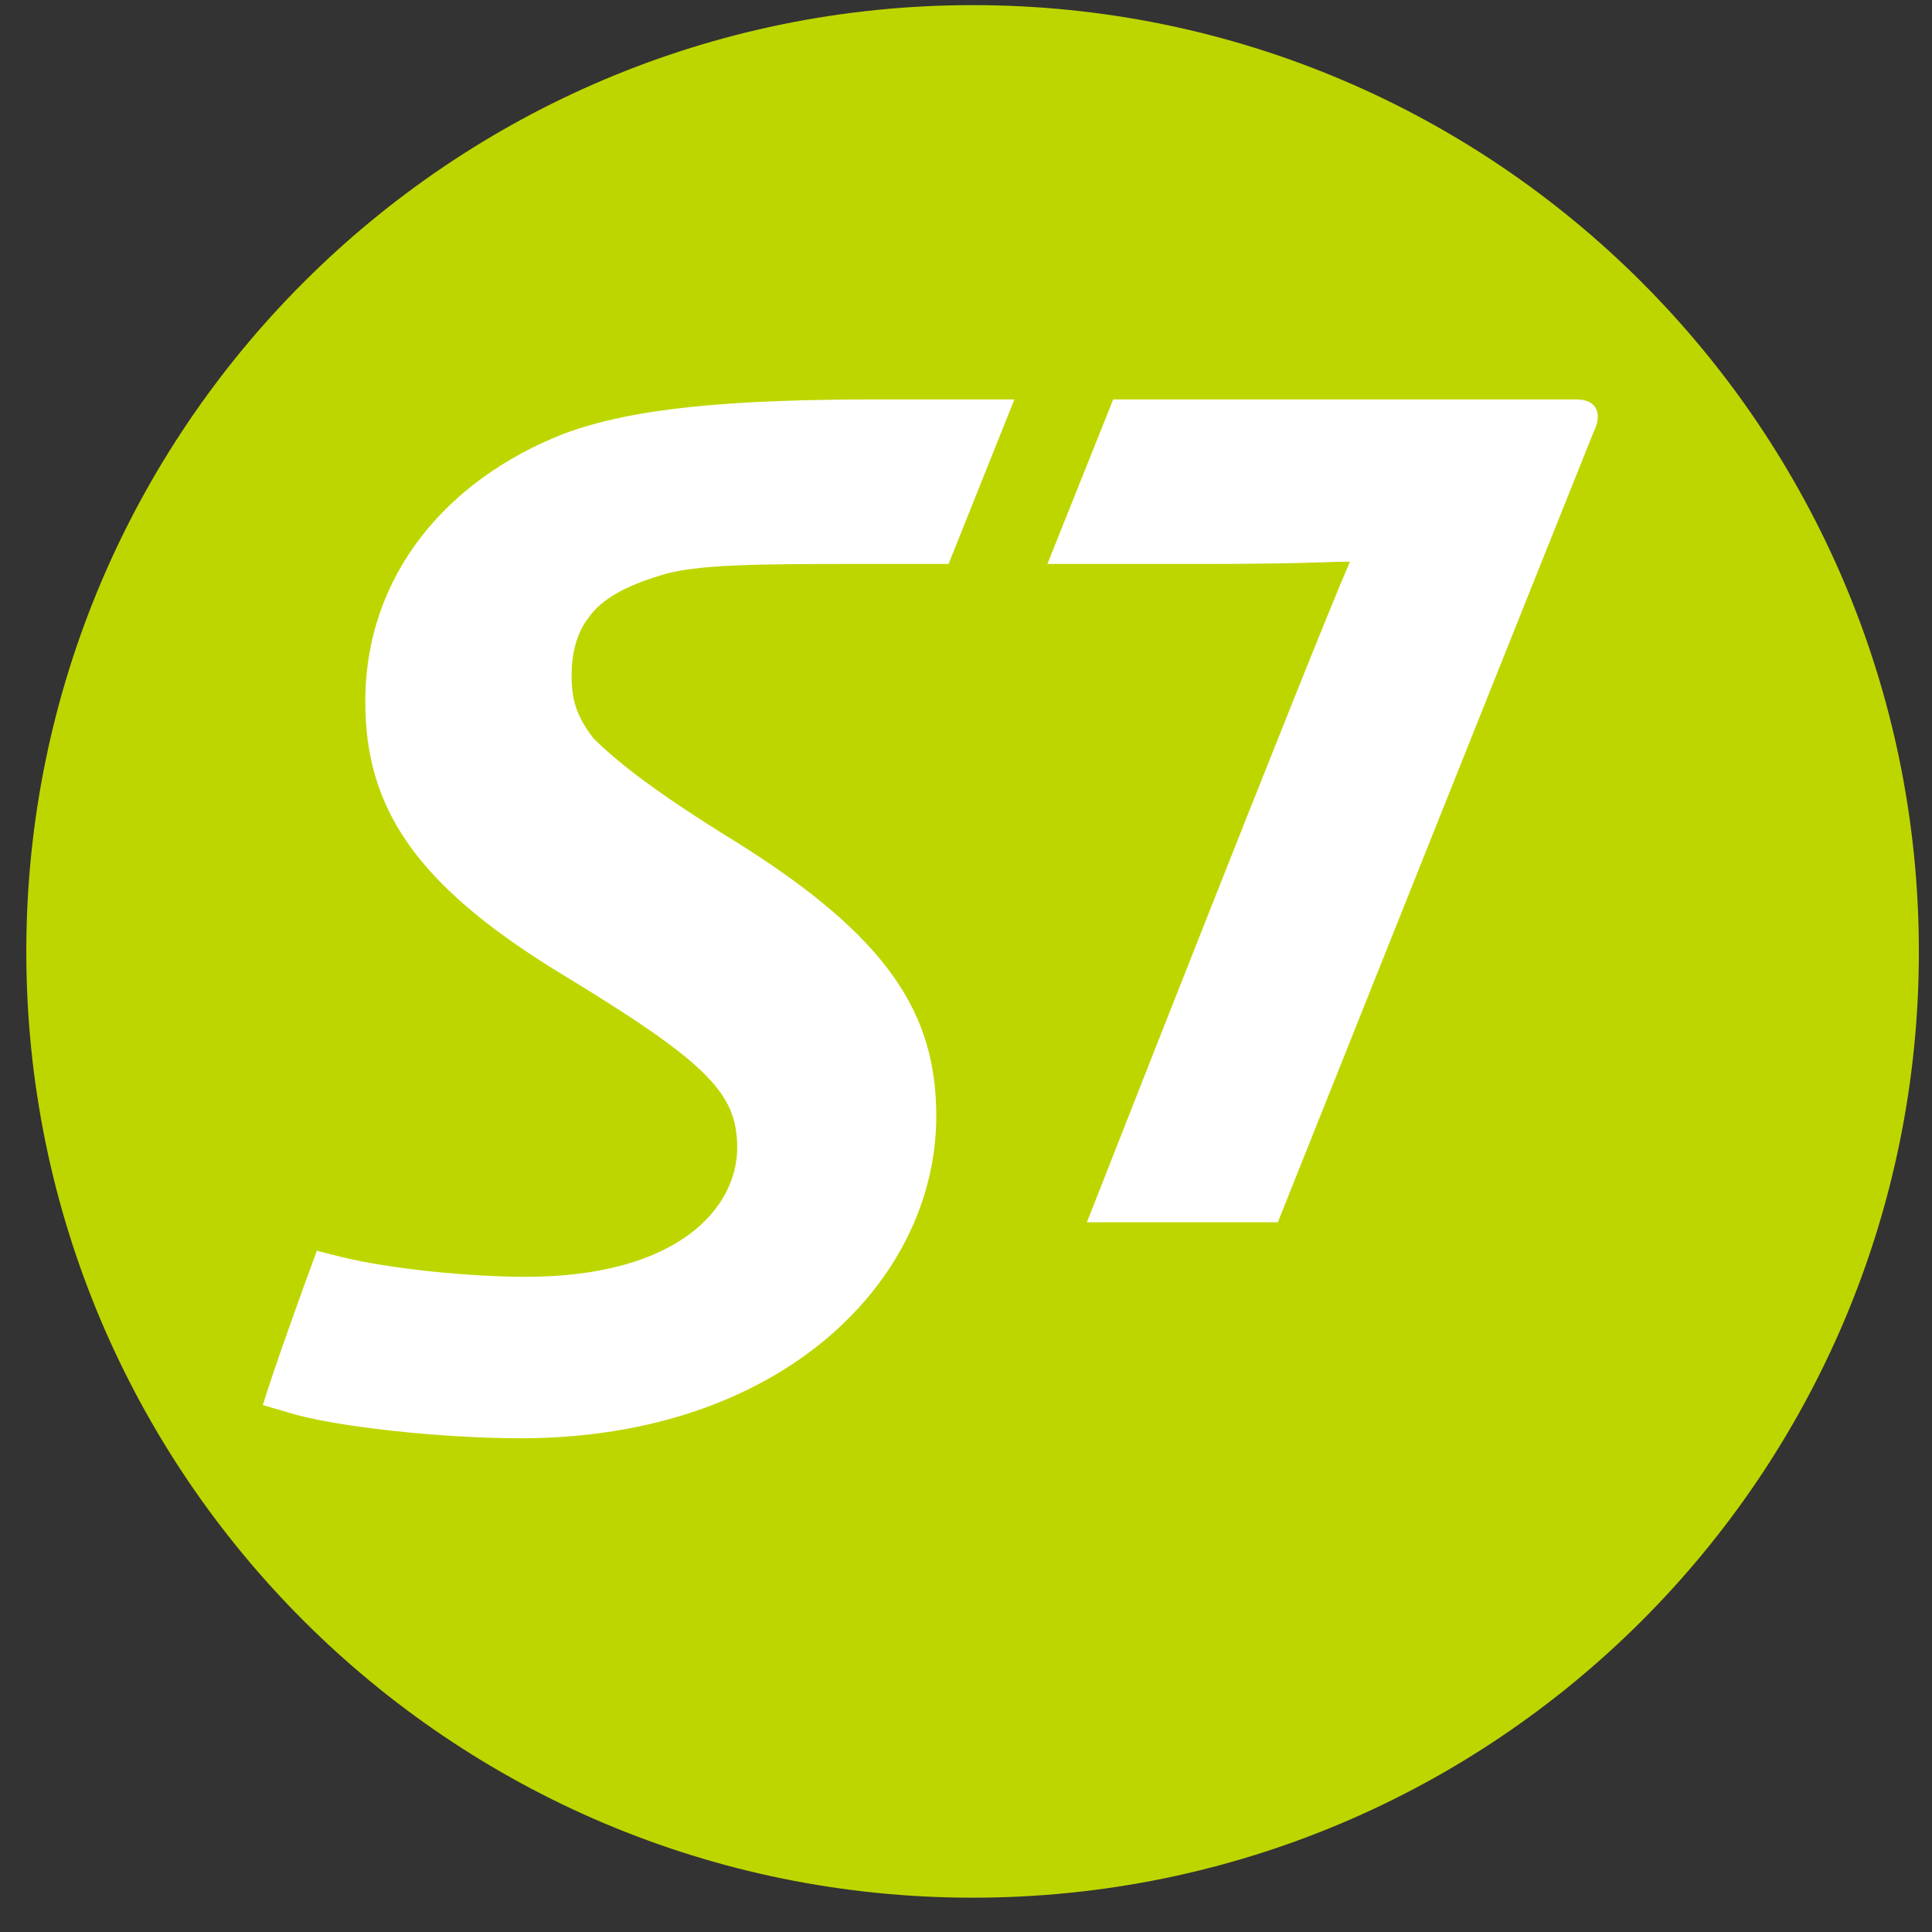 <svg width="49" height="49" viewBox="0 0 49 49" fill="none" xmlns="http://www.w3.org/2000/svg">
<rect x="0" y="0" width="49" height="49" fill="#333333" stroke="none"/>
<path d="M48.667 24.136C48.667 37.395 37.929 48.13 24.674 48.13C11.417 48.13 0.667 37.395 0.667 24.136C0.667 10.877 11.417 0.13 24.674 0.13C37.929 0.13 48.667 10.877 48.667 24.136Z" fill="#BED600"/>
<path d="M22.317 10.13C18.536 10.13 16.084 10.339 14.309 10.998C11.325 12.161 9.265 14.596 9.265 17.797C9.265 20.463 10.506 22.394 14.099 24.615C17.932 26.938 18.697 27.706 18.697 29.107C18.697 30.639 17.195 32.383 13.332 32.383C11.984 32.383 9.953 32.197 8.655 31.879L8.036 31.723C7.69 32.649 6.906 34.84 6.667 35.635L7.28 35.815C8.448 36.187 11.218 36.478 13.203 36.478C19.806 36.478 23.746 32.489 23.746 28.311C23.746 25.744 22.581 23.794 18.642 21.336C16.666 20.12 15.659 19.332 15.048 18.722C14.552 18.085 14.497 17.611 14.497 17.111C14.497 16.633 14.604 16.082 14.919 15.678C15.259 15.18 15.885 14.862 16.731 14.599C17.601 14.311 19.212 14.303 21.721 14.303H24.058L25.727 10.131H22.317V10.13ZM39.977 10.13H28.234L26.565 14.303H30.457C33.077 14.303 33.58 14.246 34.238 14.246C33.288 16.419 27.566 31 27.566 31H32.409C32.409 31 39.654 12.848 40.422 10.945C40.634 10.521 40.529 10.13 39.977 10.13Z" fill="white"/>
</svg>
